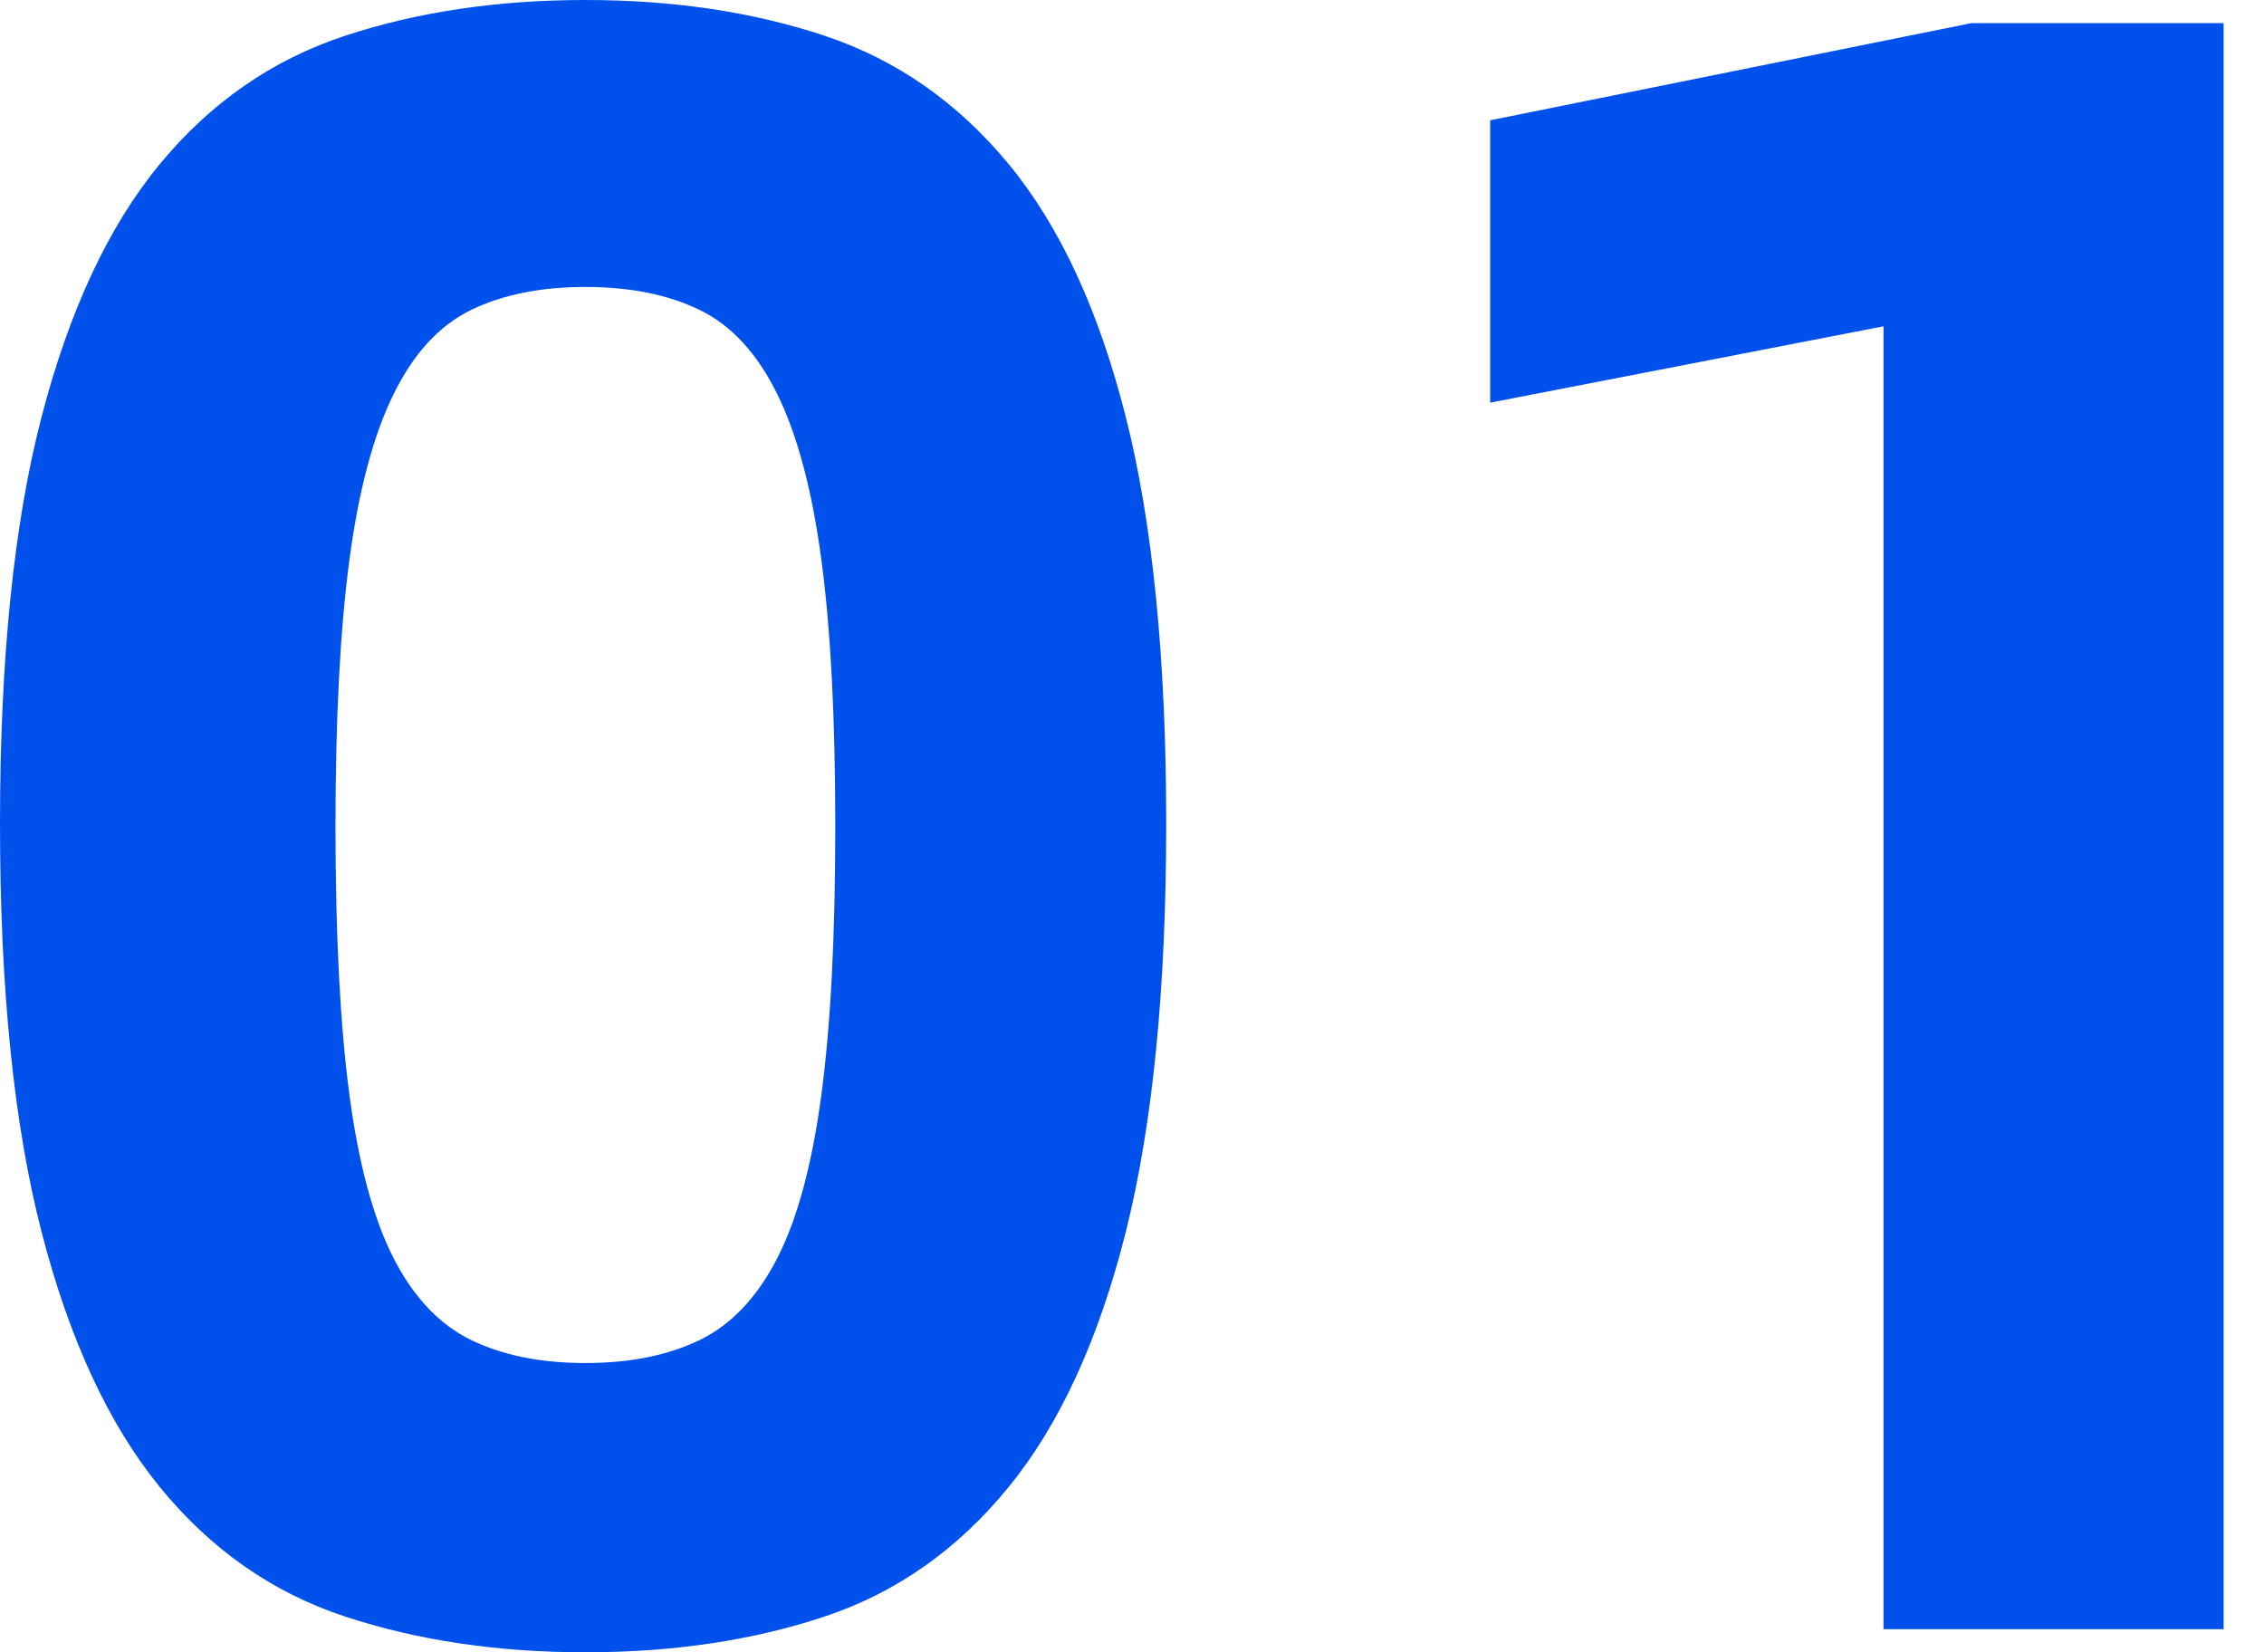<?xml version="1.0" encoding="UTF-8"?>
<svg width="37px" height="27px" viewBox="0 0 37 27" version="1.1" xmlns="http://www.w3.org/2000/svg" xmlns:xlink="http://www.w3.org/1999/xlink">
    <!-- Generator: Sketch 61.2 (89653) - https://sketch.com -->
    <title>1</title>
    <desc>Created with Sketch.</desc>
    <g id="页面-1" stroke="none" stroke-width="1" fill="none" fill-rule="evenodd">
        <g id="1" transform="translate(-3, -1)">
            <rect id="矩形备份-80" x="0" y="0" width="43" height="29"></rect>
            <path d="M12.567,28 C14.004,28 15.309,27.805 16.481,27.414 C17.653,27.023 18.655,26.317 19.487,25.296 C20.319,24.275 20.956,22.889 21.397,21.137 C21.838,19.384 22.059,17.16 22.059,14.462 C22.059,11.765 21.838,9.546 21.397,7.807 C20.956,6.067 20.319,4.693 19.487,3.685 C18.655,2.676 17.653,1.977 16.481,1.586 C15.309,1.195 14.004,1 12.567,1 C11.13,1 9.819,1.195 8.634,1.586 C7.45,1.977 6.441,2.676 5.609,3.685 C4.777,4.693 4.134,6.067 3.681,7.807 C3.227,9.546 3,11.765 3,14.462 C3,17.16 3.227,19.384 3.681,21.137 C4.134,22.889 4.777,24.275 5.609,25.296 C6.441,26.317 7.45,27.023 8.634,27.414 C9.819,27.805 11.13,28 12.567,28 Z M12.567,23.273 C11.836,23.273 11.212,23.147 10.695,22.895 C10.179,22.643 9.756,22.195 9.429,21.553 C9.101,20.91 8.861,20.021 8.71,18.887 C8.559,17.752 8.483,16.29 8.483,14.5 C8.483,12.735 8.559,11.286 8.71,10.151 C8.861,9.017 9.101,8.116 9.429,7.447 C9.756,6.779 10.179,6.319 10.695,6.067 C11.212,5.815 11.836,5.689 12.567,5.689 C13.298,5.689 13.922,5.815 14.439,6.067 C14.956,6.319 15.378,6.779 15.706,7.447 C16.034,8.116 16.273,9.017 16.424,10.151 C16.576,11.286 16.651,12.735 16.651,14.5 C16.651,16.29 16.576,17.752 16.424,18.887 C16.273,20.021 16.034,20.91 15.706,21.553 C15.378,22.195 14.956,22.643 14.439,22.895 C13.922,23.147 13.298,23.273 12.567,23.273 Z M39.34,27.622 L39.34,1.378 L35.218,1.378 L27.353,2.966 L27.353,7.58 L33.782,6.332 L33.782,27.622 L39.34,27.622 Z" id="01" fill="#0051EB" fill-rule="nonzero"></path>
        </g>
    </g>
</svg>